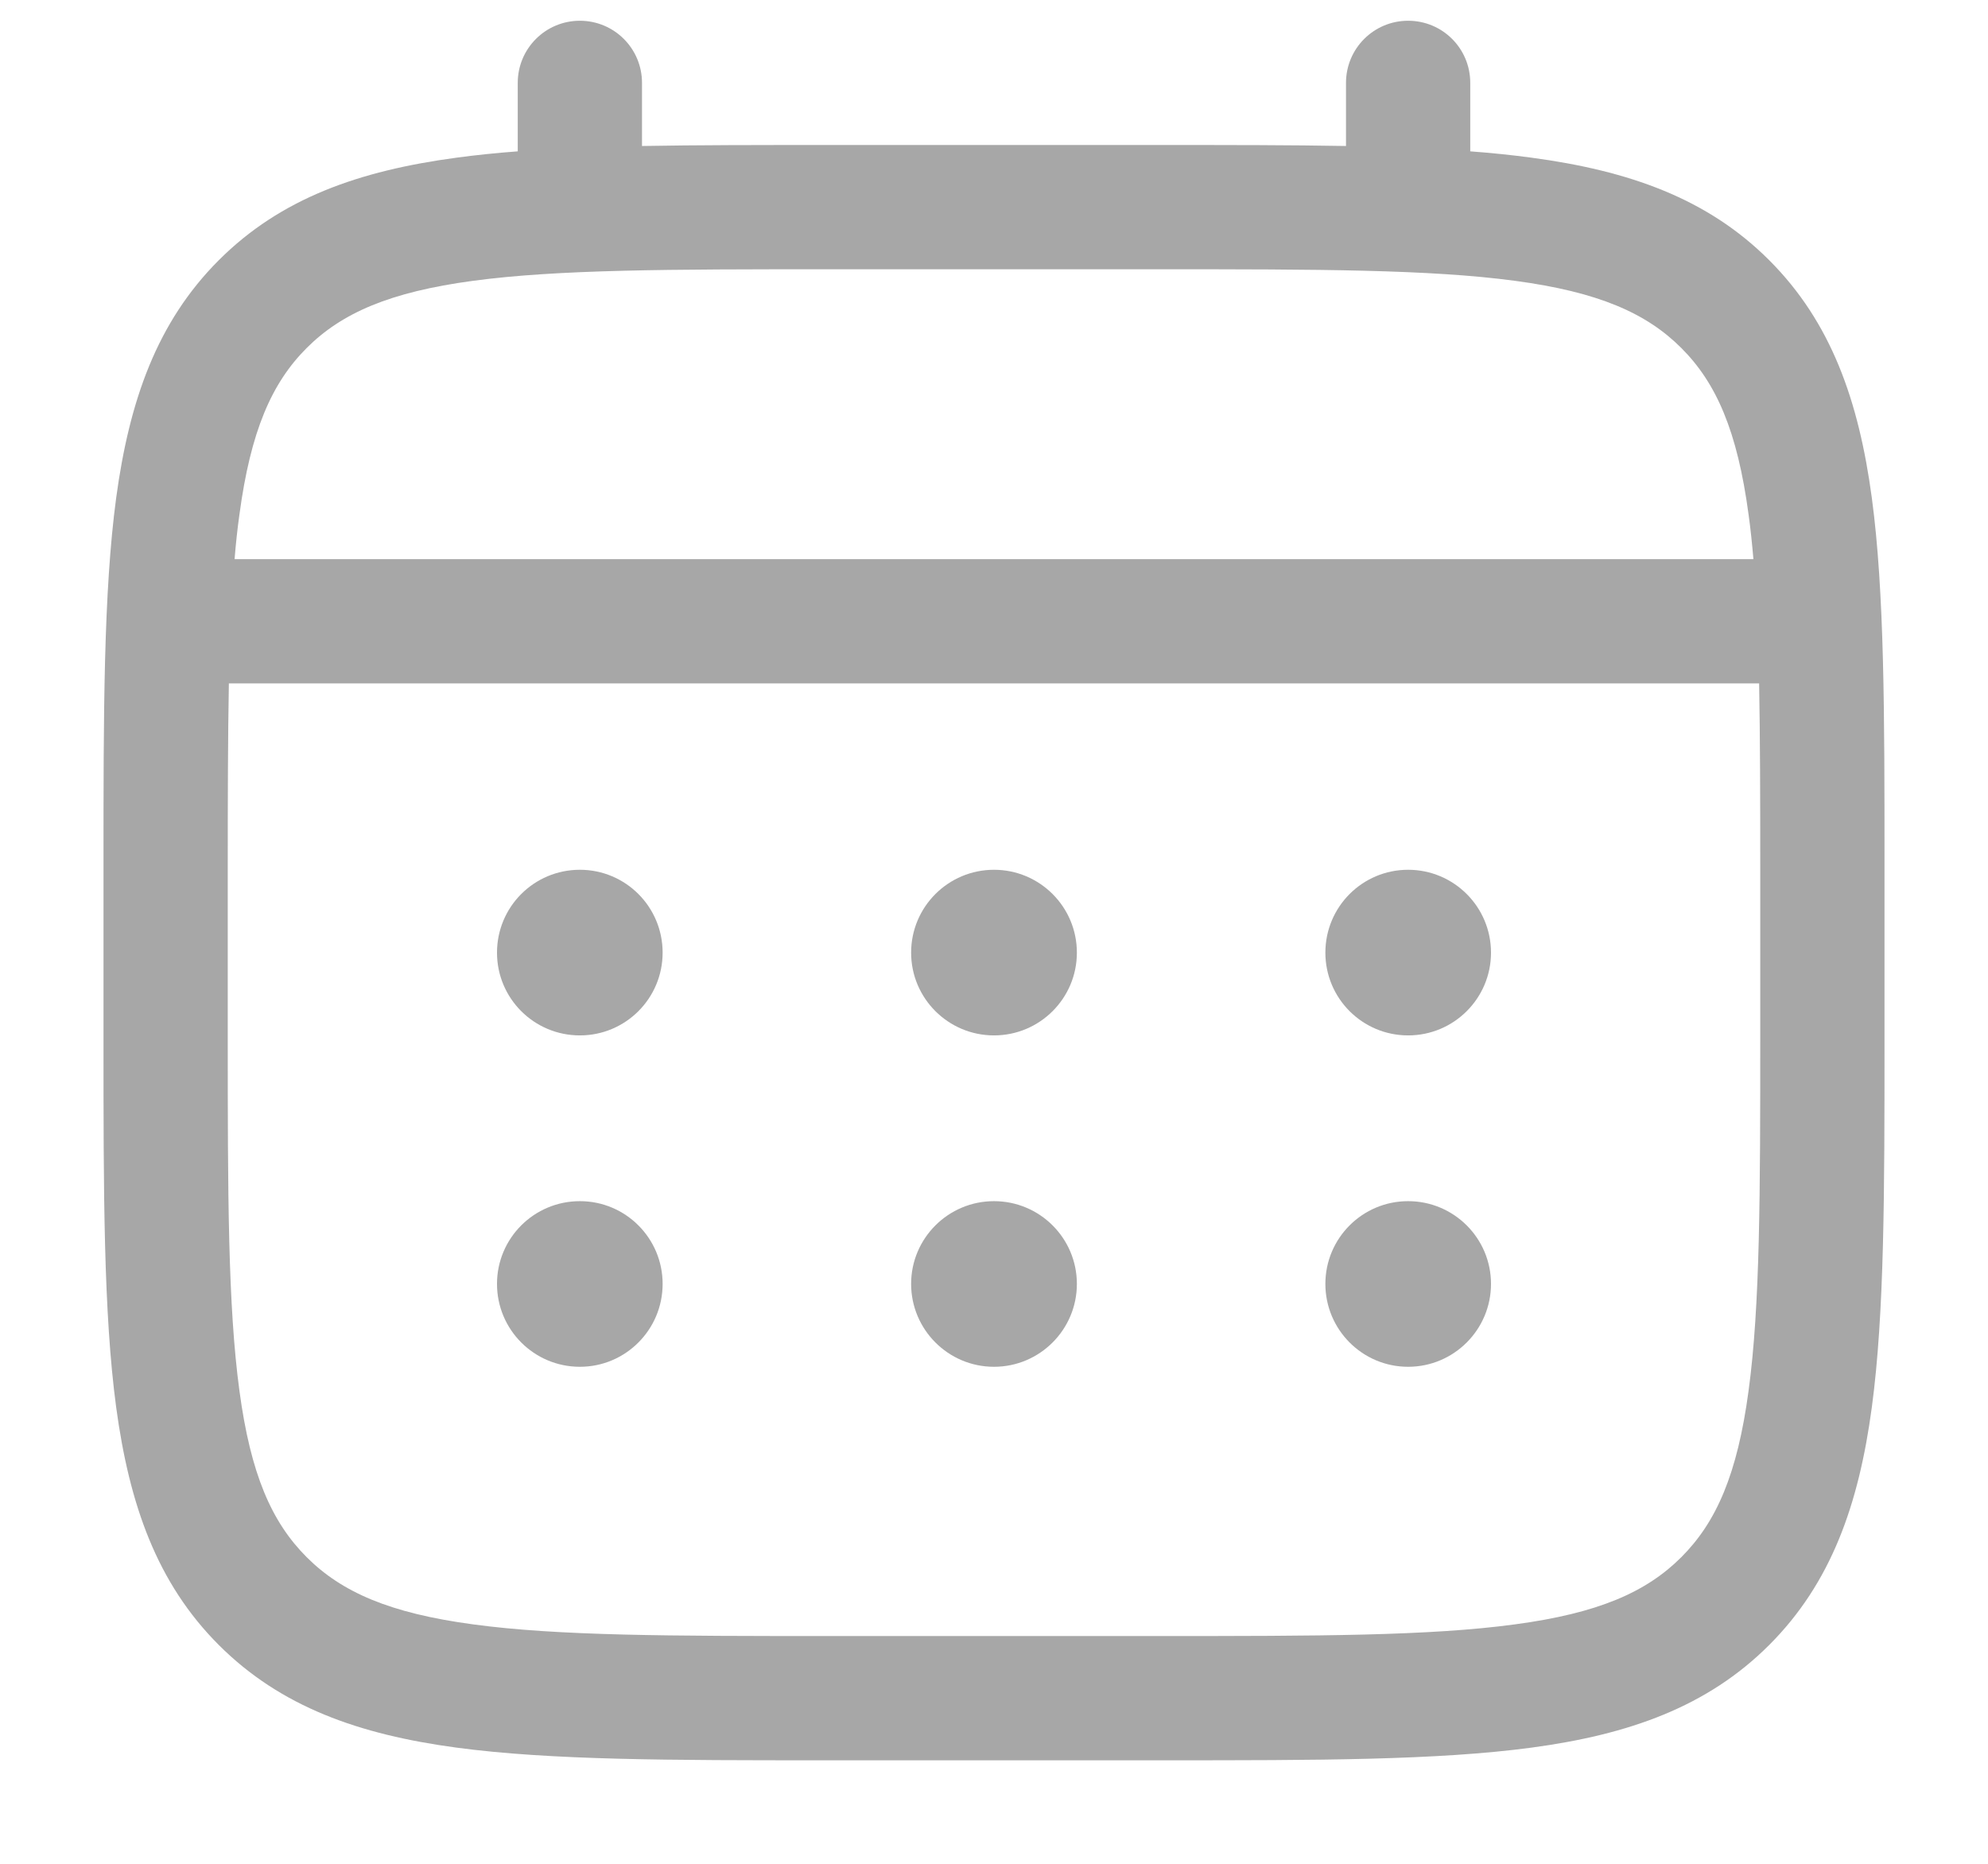 <svg width="16" height="15" viewBox="0 0 16 15" fill="none" xmlns="http://www.w3.org/2000/svg">
<path d="M11.333 8.333C11.701 8.333 12 8.035 12 7.667C12 7.298 11.701 7 11.333 7C10.965 7 10.667 7.298 10.667 7.667C10.667 8.035 10.965 8.333 11.333 8.333Z" fill="#A7A7A7"/>
<path d="M11.333 11C11.701 11 12 10.701 12 10.333C12 9.965 11.701 9.667 11.333 9.667C10.965 9.667 10.667 9.965 10.667 10.333C10.667 10.701 10.965 11 11.333 11Z" fill="#A7A7A7"/>
<path d="M8.667 7.667C8.667 8.035 8.368 8.333 8 8.333C7.632 8.333 7.333 8.035 7.333 7.667C7.333 7.298 7.632 7 8 7C8.368 7 8.667 7.298 8.667 7.667Z" fill="#A7A7A7"/>
<path d="M8.667 10.333C8.667 10.701 8.368 11 8 11C7.632 11 7.333 10.701 7.333 10.333C7.333 9.965 7.632 9.667 8 9.667C8.368 9.667 8.667 9.965 8.667 10.333Z" fill="#A7A7A7"/>
<path d="M4.667 8.333C5.035 8.333 5.333 8.035 5.333 7.667C5.333 7.298 5.035 7 4.667 7C4.298 7 4 7.298 4 7.667C4 8.035 4.298 8.333 4.667 8.333Z" fill="#A7A7A7"/>
<path d="M4.667 11C5.035 11 5.333 10.701 5.333 10.333C5.333 9.965 5.035 9.667 4.667 9.667C4.298 9.667 4 9.965 4 10.333C4 10.701 4.298 11 4.667 11Z" fill="#A7A7A7"/>
<path fill-rule="evenodd" clip-rule="evenodd" d="M4.667 0.167C4.943 0.167 5.167 0.39 5.167 0.667V1.175C5.608 1.167 6.094 1.167 6.629 1.167H9.371C9.906 1.167 10.392 1.167 10.833 1.175V0.667C10.833 0.39 11.057 0.167 11.333 0.167C11.61 0.167 11.833 0.39 11.833 0.667V1.218C12.007 1.231 12.171 1.248 12.326 1.269C13.108 1.374 13.74 1.595 14.239 2.094C14.738 2.593 14.96 3.226 15.065 4.007C15.167 4.767 15.167 5.737 15.167 6.962V8.371C15.167 9.596 15.167 10.566 15.065 11.326C14.96 12.108 14.738 12.74 14.239 13.239C13.74 13.738 13.108 13.96 12.326 14.065C11.566 14.167 10.596 14.167 9.371 14.167H6.629C5.404 14.167 4.433 14.167 3.674 14.065C2.892 13.96 2.26 13.738 1.761 13.239C1.262 12.74 1.041 12.108 0.935 11.326C0.833 10.566 0.833 9.596 0.833 8.371V6.962C0.833 5.737 0.833 4.767 0.935 4.007C1.041 3.226 1.262 2.593 1.761 2.094C2.26 1.595 2.892 1.374 3.674 1.269C3.829 1.248 3.993 1.231 4.167 1.218V0.667C4.167 0.39 4.391 0.167 4.667 0.167ZM3.807 2.26C3.137 2.35 2.75 2.519 2.468 2.801C2.186 3.083 2.017 3.47 1.927 4.141C1.911 4.254 1.898 4.374 1.888 4.5H14.112C14.101 4.374 14.089 4.254 14.073 4.141C13.983 3.47 13.814 3.083 13.532 2.801C13.25 2.519 12.864 2.35 12.193 2.26C11.508 2.168 10.604 2.167 9.333 2.167H6.667C5.395 2.167 4.492 2.168 3.807 2.26ZM1.833 7C1.833 6.431 1.834 5.935 1.842 5.5H14.158C14.166 5.935 14.167 6.431 14.167 7V8.333C14.167 9.605 14.166 10.508 14.073 11.193C13.983 11.864 13.814 12.25 13.532 12.532C13.25 12.814 12.864 12.983 12.193 13.073C11.508 13.166 10.604 13.167 9.333 13.167H6.667C5.395 13.167 4.492 13.166 3.807 13.073C3.137 12.983 2.75 12.814 2.468 12.532C2.186 12.25 2.017 11.864 1.927 11.193C1.834 10.508 1.833 9.605 1.833 8.333V7Z" fill="#A7A7A7"/>
</svg>
